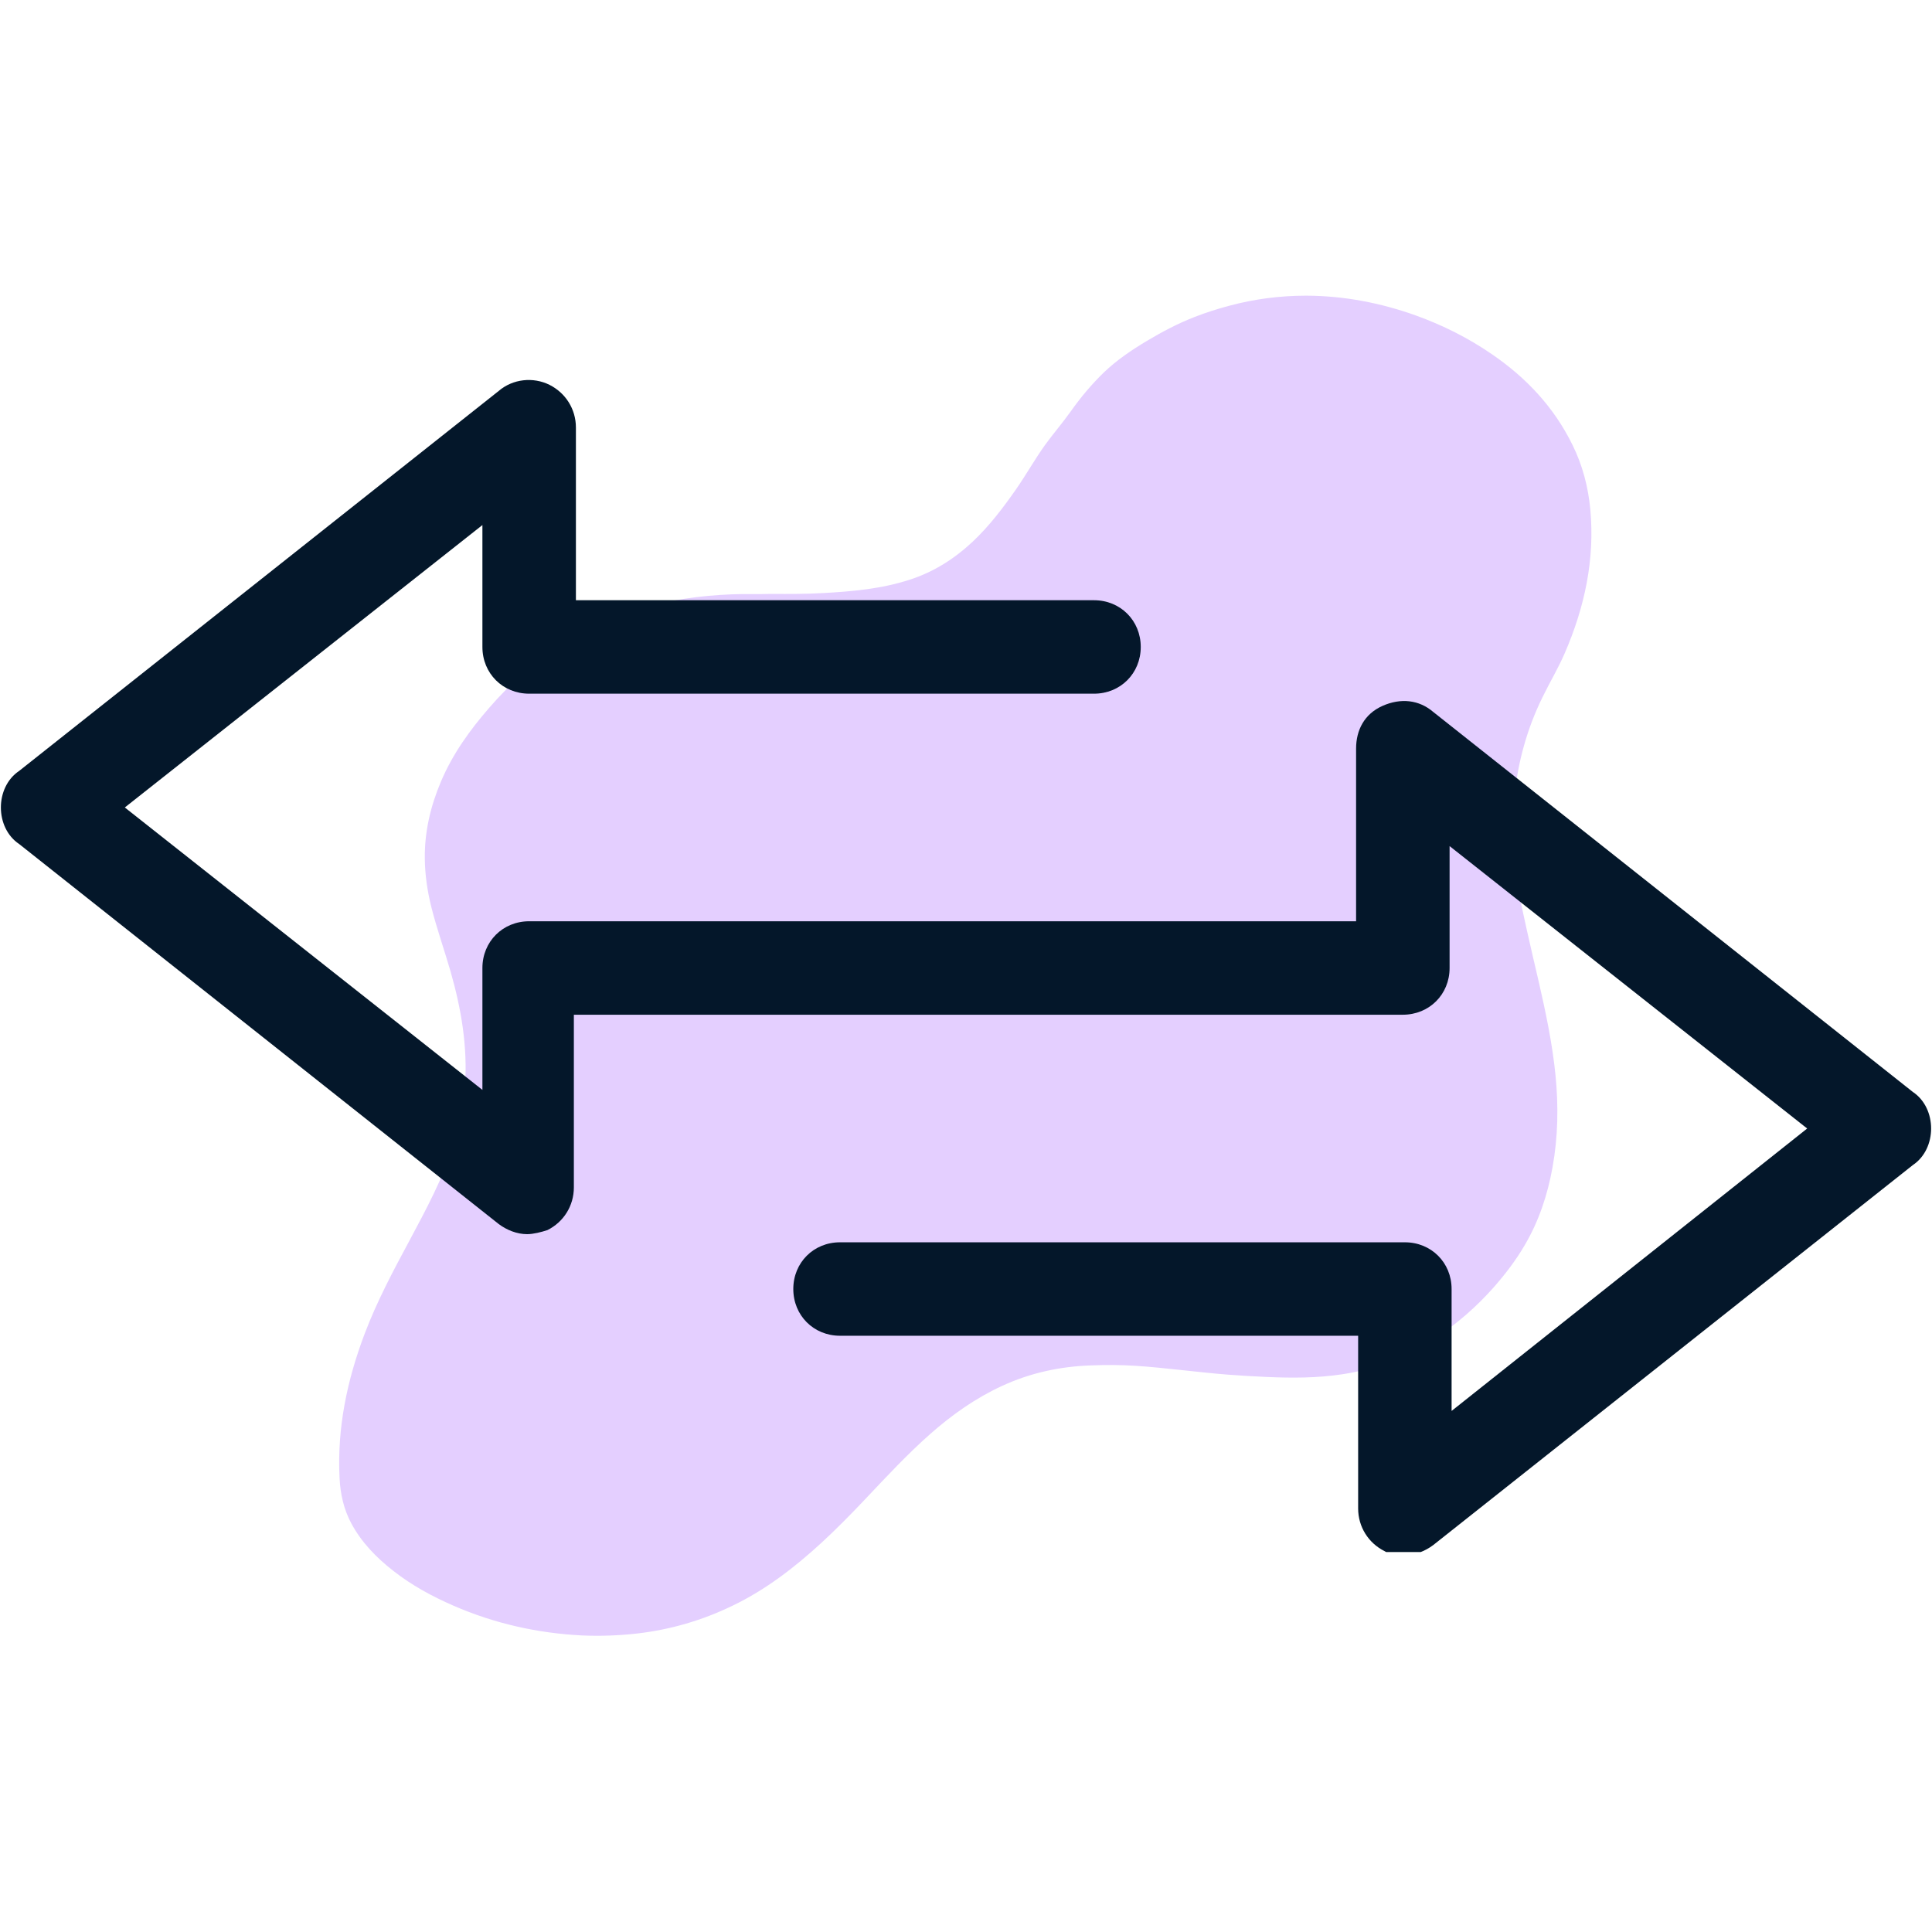 <svg xmlns="http://www.w3.org/2000/svg" xmlns:xlink="http://www.w3.org/1999/xlink" width="240" viewBox="0 0 180 180" height="240" preserveAspectRatio="xMidYMid meet"><defs><clipPath id="72ac739845"><path d="M 31.375 27.547 L 148.375 27.547 L 148.375 152.797 L 31.375 152.797 Z M 31.375 27.547 "></path></clipPath><clipPath id="7dda47f04b"><path d="M 0 35.102 L 180 35.102 L 180 144.602 L 0 144.602 Z M 0 35.102 "></path></clipPath></defs><g id="2f276947c1"><g clip-rule="nonzero" clip-path="url(#72ac739845)"><path style=" stroke:none;fill-rule:nonzero;fill:#e4cfff;fill-opacity:1;" d="M 71.859 55.332 C 73.531 55.344 75.078 55.344 76.617 55.258 C 79.363 55.109 82.109 54.871 84.758 54.008 C 87.004 53.285 88.941 52.047 90.652 50.438 C 92.199 48.977 93.473 47.289 94.684 45.555 C 95.609 44.219 96.41 42.797 97.344 41.484 C 98.121 40.41 98.992 39.41 99.754 38.336 C 100.68 37.027 101.691 35.816 102.84 34.703 C 104.051 33.543 105.438 32.605 106.859 31.758 C 108.285 30.906 109.746 30.133 111.293 29.535 C 112.344 29.121 113.402 28.785 114.488 28.496 C 116.852 27.859 119.246 27.547 121.695 27.547 C 125.203 27.559 128.613 28.211 131.922 29.395 C 134.418 30.297 136.781 31.48 138.965 32.98 C 142.188 35.176 144.785 37.938 146.508 41.457 C 147.445 43.355 147.969 45.367 148.168 47.477 C 148.594 52.16 147.633 56.582 145.785 60.852 C 145.172 62.273 144.371 63.598 143.699 64.984 C 142.285 67.871 141.438 70.918 141.102 74.113 C 140.949 75.5 140.887 76.871 140.789 78.258 C 140.699 79.434 141 80.57 141.215 81.719 C 141.852 85.027 142.625 88.312 143.387 91.582 C 144.035 94.418 144.633 97.266 144.922 100.176 C 145.207 103.035 145.16 105.895 144.648 108.742 C 144.184 111.324 143.375 113.773 142.039 116.035 C 141.215 117.445 140.227 118.73 139.152 119.953 C 137.566 121.738 135.781 123.301 133.797 124.613 C 131.137 126.371 128.238 127.559 125.078 128.035 C 122.707 128.395 120.336 128.395 117.949 128.285 C 116.75 128.234 115.562 128.16 114.363 128.07 C 112.891 127.957 111.43 127.785 109.957 127.633 C 108.559 127.484 107.16 127.336 105.75 127.246 C 104.387 127.16 103.016 127.16 101.652 127.211 C 98.758 127.309 95.973 127.91 93.336 129.133 C 90.875 130.27 88.691 131.816 86.668 133.602 C 84.531 135.488 82.598 137.574 80.648 139.633 C 79.312 141.047 77.965 142.418 76.543 143.73 C 74.043 146.027 71.371 148.09 68.301 149.574 C 65.453 150.961 62.469 151.836 59.32 152.195 C 57.621 152.383 55.926 152.445 54.227 152.371 C 50.066 152.16 46.07 151.262 42.25 149.598 C 40.266 148.738 38.367 147.703 36.656 146.363 C 35.07 145.129 33.684 143.707 32.723 141.918 C 32.023 140.609 31.711 139.184 31.637 137.723 C 31.398 133.043 32.336 128.582 33.984 124.238 C 35.121 121.242 36.617 118.43 38.129 115.621 C 39.703 112.676 41.289 109.738 42.301 106.543 C 42.852 104.781 43.199 102.984 43.324 101.148 C 43.574 97.516 42.977 93.992 41.977 90.508 C 41.402 88.512 40.703 86.551 40.191 84.527 C 39.816 83.027 39.59 81.492 39.578 79.945 C 39.555 77.473 40.117 75.102 41.078 72.828 C 42.164 70.254 43.773 68.02 45.598 65.922 C 47.469 63.762 49.594 61.875 51.965 60.289 C 55.551 57.906 59.496 56.469 63.73 55.793 C 65.215 55.559 66.699 55.434 68.199 55.371 C 69.461 55.32 70.723 55.371 71.859 55.332 Z M 71.859 55.332 "></path></g><g clip-rule="nonzero" clip-path="url(#7dda47f04b)"><path style=" stroke:none;fill-rule:nonzero;fill:#04172a;fill-opacity:1;" d="M 178.215 101.734 L 133.539 66.336 C 132.215 65.199 130.512 65.008 128.805 65.766 C 127.102 66.523 126.344 68.039 126.344 69.742 L 126.344 85.832 L 49.301 85.832 C 46.84 85.832 44.945 87.727 44.945 90.188 L 44.945 101.543 L 11.629 75.23 L 44.945 48.918 L 44.945 60.277 C 44.945 62.738 46.84 64.629 49.301 64.629 L 101.926 64.629 C 104.387 64.629 106.281 62.738 106.281 60.277 C 106.281 57.816 104.387 55.922 101.926 55.922 L 53.656 55.922 L 53.656 39.832 C 53.656 38.129 52.707 36.613 51.195 35.855 C 49.68 35.102 47.785 35.289 46.461 36.426 L 1.785 71.824 C 0.652 72.582 0.082 73.906 0.082 75.23 C 0.082 76.555 0.652 77.883 1.785 78.637 L 46.461 114.039 C 47.219 114.605 48.164 114.984 49.113 114.984 C 49.68 114.984 50.438 114.793 51.004 114.605 C 52.52 113.848 53.465 112.332 53.465 110.629 L 53.465 94.539 L 130.699 94.539 C 133.16 94.539 135.055 92.648 135.055 90.188 L 135.055 78.828 L 168.371 105.141 L 135.242 131.453 L 135.242 120.094 C 135.242 117.633 133.348 115.742 130.887 115.742 L 78.262 115.742 C 75.801 115.742 73.91 117.633 73.91 120.094 C 73.91 122.555 75.801 124.449 78.262 124.449 L 126.535 124.449 L 126.535 140.539 C 126.535 142.242 127.48 143.758 128.996 144.516 C 129.562 144.895 130.32 144.895 130.887 144.895 C 131.836 144.895 132.781 144.516 133.539 143.945 L 178.215 108.547 C 179.348 107.789 179.918 106.465 179.918 105.141 C 179.918 103.816 179.348 102.488 178.215 101.734 Z M 178.215 101.734 "></path></g></g></svg>
